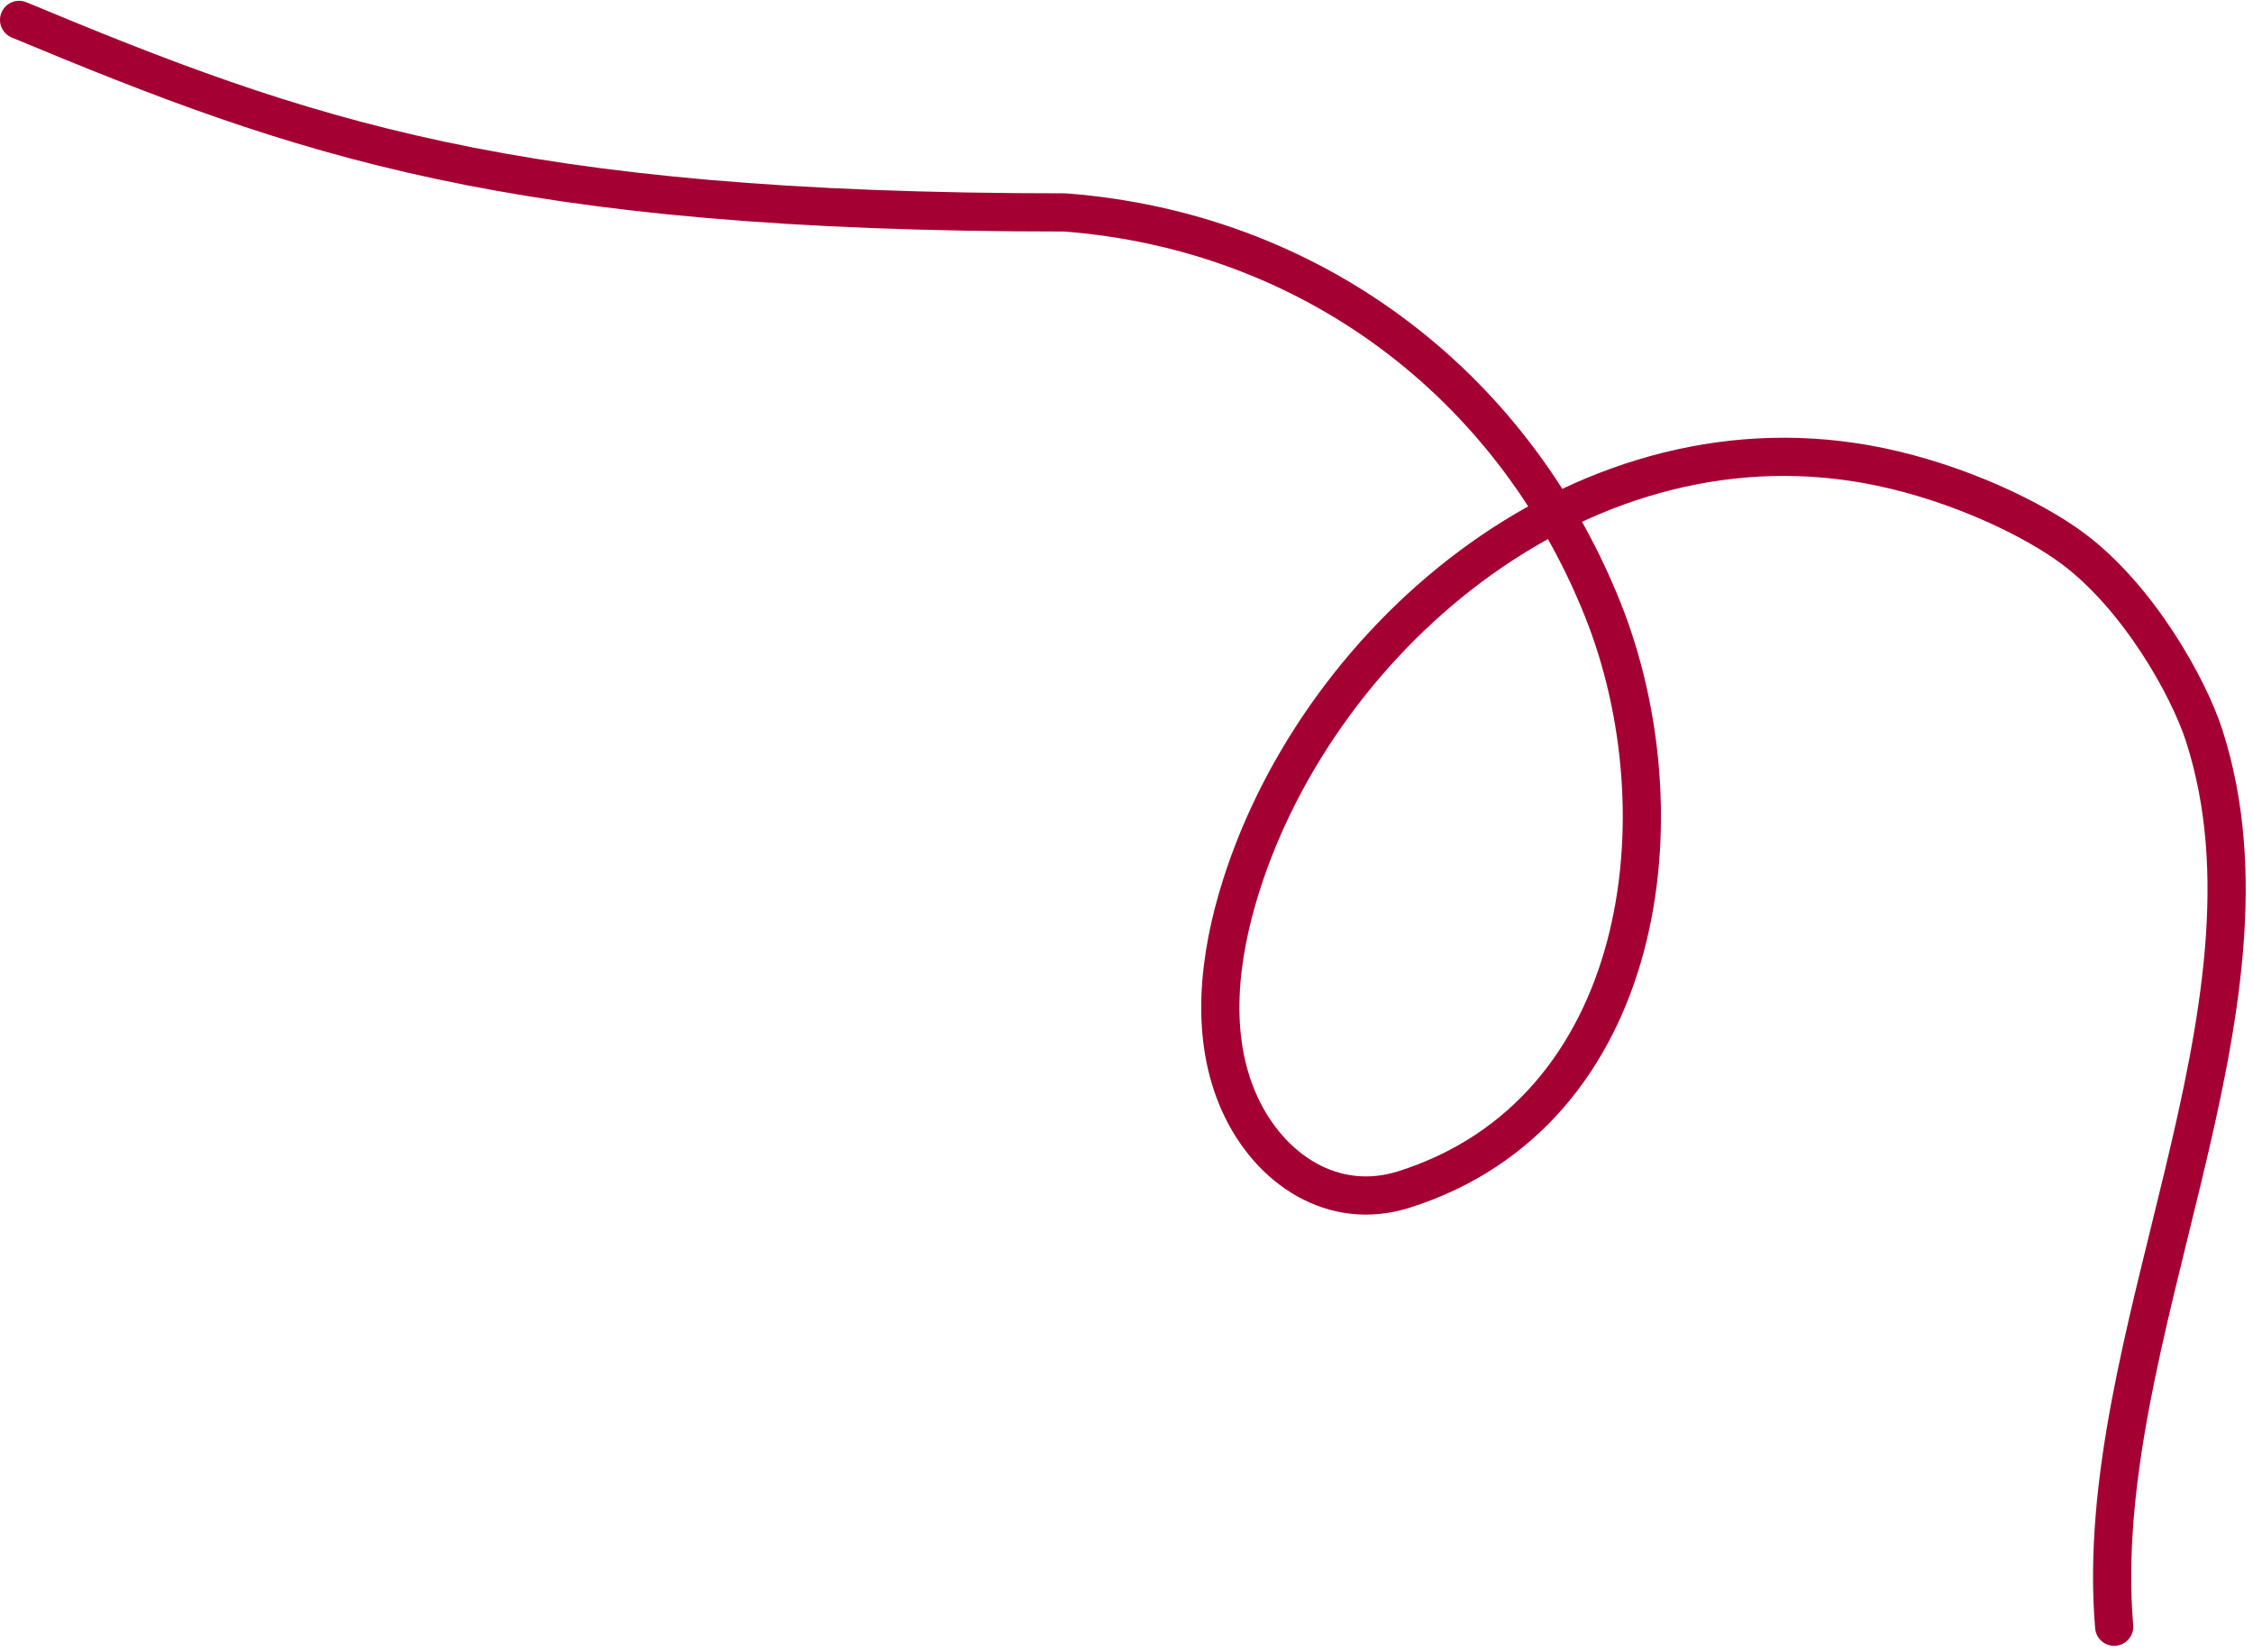 <?xml version="1.0" encoding="UTF-8"?> <svg xmlns="http://www.w3.org/2000/svg" width="236" height="173" viewBox="0 0 236 173" fill="none"> <path d="M221.458 170.389C218.914 140.161 240.125 105.815 230.895 77.073C229.255 71.967 223.989 62.569 217.151 57.469C213.074 54.427 205.319 50.642 196.916 48.892C166.312 42.518 138.339 66.381 129.997 92.819C127.703 100.09 126.605 108.533 129.894 115.696C132.986 122.431 139.618 126.959 147.1 124.58C172.571 116.483 176.454 85.21 167.862 63.781C158.3 39.934 137.055 24.193 111.548 22.25C53.5 22.25 31.62 14.419 2 2.084" stroke="#A50034" stroke-width="4" stroke-linecap="round"></path> </svg> 
